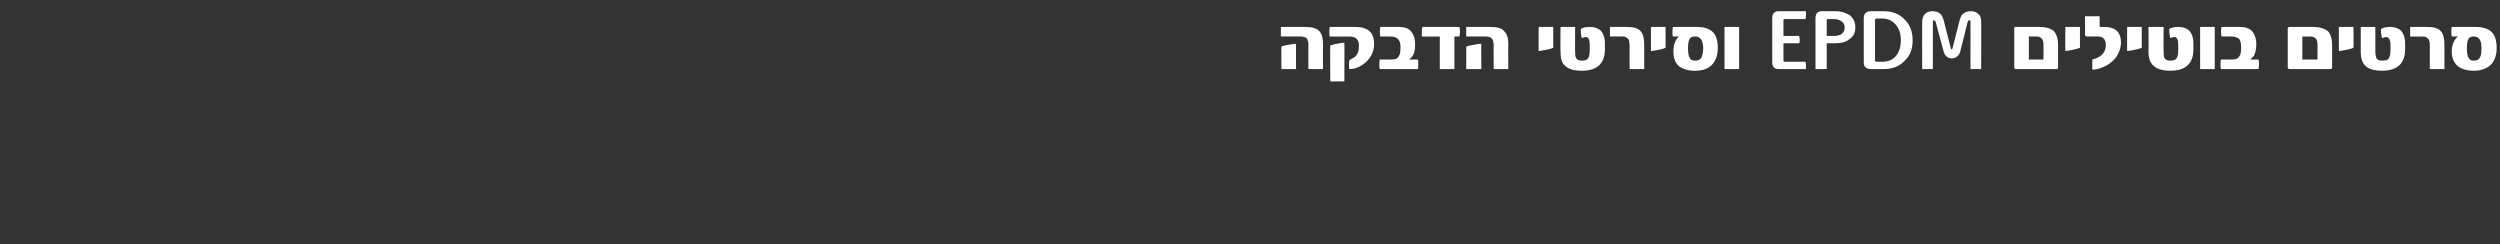 <?xml version="1.0" standalone="no"?><!DOCTYPE svg PUBLIC "-//W3C//DTD SVG 1.1//EN" "http://www.w3.org/Graphics/SVG/1.1/DTD/svg11.dtd"><svg xmlns="http://www.w3.org/2000/svg" version="1.1" width="445.2px" height="43.5px" viewBox="0 0 445.2 43.5"><rect x="0" y="0" width="445.2" height="43.5" fill="#333333" stroke="none"/><desc>EPDM</desc><defs/><g id="Polygon62939"><path d="m235.6 12.3H233s-.02-4.37 0-4.4c0-.2 0-.4-.1-.6c0-.2-.1-.3-.2-.5c-.2-.1-.3-.2-.5-.2c-.2-.1-.4-.1-.6-.1h-3.5V4.8h4.3c1.2 0 2.1.2 2.6.8c.4.5.6 1.2.6 2.3c-.02.03 0 4.4 0 4.4zm-4.8 0h-2.6s-.04-3.97 0-4c.1-.1.5-.2 1.1-.3c.6-.1 1.1-.2 1.5-.2c-.03-.01 0 4.5 0 4.5zm10.6-7.5c2.2 0 3.3 1 3.3 3c0 1.3-.5 2.4-1.5 3.3c-.9.8-1.9 1.2-2.9 1.2c-.1-.3-.1-.8 0-1.6c.5-.3 1-.5 1.2-.8c.4-.5.5-1 .5-1.8c0-1-.5-1.6-1.7-1.6h-3.5c-.1-.6-.1-1.2 0-1.7c.04-.02 4.6 0 4.6 0c0 0 .04-.02 0 0zm-2 9.7h-2.5s-.05-6.37 0-6.4c.1 0 .2-.1.4-.1c.2-.1.5-.2.8-.2c.5-.1 1-.2 1.3-.2c.04 0 0 6.9 0 6.9zm6.3-2.2c-.1-.5-.1-1 0-1.7h2.1c.7 0 1.1-.2 1.3-.6c.2-.2.3-.8.3-1.5c0-.7-.1-1.2-.4-1.5c-.3-.3-.7-.5-1.4-.5h-1.8c-.1-.6-.1-1.2 0-1.7h3.3c.9 0 1.6.2 2 .6c.6.6.9 1.4.9 2.5c0 .9-.1 1.5-.4 2c-.2.3-.3.4-.6.6c0 .1 0 .1.1.1h1.4c.1.5.1 1.1 0 1.7h-6.8zm14.2-7.5c0 .2.1.5.1.8c0 .4-.1.7-.1.9h-.9v5.8h-2.6V6.5h-3.2v-.9c0-.3 0-.5.1-.8c-.04-.02 6.6 0 6.6 0c0 0-.01-.02 0 0zm8.7 7.5H266s-.04-4.37 0-4.4c0-.2-.1-.4-.1-.6c-.1-.2-.1-.3-.3-.5c-.1-.1-.2-.2-.4-.2c-.2-.1-.4-.1-.6-.1h-3.5V4.8h4.3c1.2 0 2.1.2 2.5.8c.5.5.7 1.2.7 2.3c-.04.03 0 4.4 0 4.4zm-4.8 0h-2.7s.04-3.97 0-4c.2-.1.6-.2 1.2-.3c.5-.1 1-.2 1.5-.2c-.05-.01 0 4.5 0 4.5zm12.8-3.8c-.4.2-1.2.4-2.6.6c-.02.05 0-4.3 0-4.3h2.6s.01 3.73 0 3.7zm9.2.3c0 2.5-1.4 3.8-4.1 3.8c-1.4 0-2.4-.3-3-.9c-.6-.5-.8-1.3-.8-2.5c-.05-.04 0-4.4 0-4.4h2.6s-.04 4.41 0 4.4c0 .5 0 .9.2 1.2c.2.3.5.4 1 .4c.5 0 .9-.1 1.1-.4c.2-.3.3-.8.3-1.6v-.8c0-.9-.2-1.4-.7-1.4c-.3 0-.5.1-.7.2c-.1-.3-.2-.8-.2-1.6c.3-.3.9-.4 1.7-.4c.7 0 1.3.2 1.8.6c.5.5.8 1.3.8 2.3v1.1zm7 3.5h-2.6s-.03-4.29 0-4.3c0-.3-.1-.5-.1-.7c0-.2-.1-.3-.2-.4c-.1-.1-.3-.2-.4-.3c-.2-.1-.4-.1-.6-.1h-2.2V4.8h3c1.2 0 2 .2 2.5.8c.4.5.6 1.2.6 2.3c-.01.03 0 4.4 0 4.4zm3.8-3.8c-.3.2-1.2.4-2.6.6V4.8h2.6s.02 3.73 0 3.7zm8.3-2.9c.7.6 1 1.6 1 3c0 1.3-.4 2.3-1.1 3c-.7.7-1.7 1-3 1c-1.2 0-2.1-.3-2.8-.8c-.7-.6-1-1.5-1-2.6c0-1.2.3-2.1 1-2.7h-1.1c-.1-.5-.1-1.1 0-1.7h4.3c1.2 0 2.1.3 2.7.8zm-2 4.8c.2-.3.4-.9.4-1.8c0-1.4-.5-2.1-1.4-2.1c-.5 0-.8.1-1 .4c-.2.3-.3.9-.3 1.7c0 .8.1 1.4.3 1.7c.2.4.5.5 1 .5c.4 0 .7-.1 1-.4zm6.8 1.9h-2.6V4.8h2.6v7.5zm11.8-1.3c.1.1.1.4.1.7v.6h-4.9c-.7 0-1.1-.4-1.1-1.2V3.3c0-.9.4-1.3 1.1-1.3h4.9v.7c0 .3 0 .5-.1.7h-3.7c-.1 0-.2 0-.2.2v2.8h2.8c0 .2.1.4.1.7c0 .2 0 .4-.1.6c.04.02-2.8 0-2.8 0v3.1c0 .1.1.2.2.2c-.02-.02 3.7 0 3.7 0c0 0 .05-.02 0 0zm7.9-8.3c.7.6 1 1.3 1 2.2c0 .9-.3 1.6-1.1 2.1c-.6.5-1.4.7-2.4.7c-.03.02-1.6 0-1.6 0v4.6h-2v-9c0-.9.4-1.3 1.1-1.3h2.6c.9 0 1.7.3 2.4.7zm-1.5 3.4c.4-.3.6-.7.6-1.2c0-.5-.2-.9-.7-1.2c-.3-.2-.8-.3-1.3-.3h-1c-.1 0-.2 0-.2.2v2.8h1.3c.5 0 1-.1 1.3-.3zm11.3-2.6c1 1 1.4 2.2 1.4 3.7c0 1.4-.4 2.7-1.4 3.6c-.9 1-2.2 1.5-3.7 1.5h-2.3c-.9 0-1.3-.4-1.3-1.2V3.3c0-.9.4-1.3 1.3-1.3h2.3c1.5 0 2.8.5 3.7 1.5zm-1.6 6.5c.6-.7.9-1.7.9-2.8c0-1.2-.3-2.1-.9-2.8c-.6-.7-1.4-1.1-2.4-1.1h-1c-.2 0-.3.1-.3.4v7c0 .2.1.3.3.3h1c1 0 1.8-.3 2.4-1zm15.2 2.3h-1.9s.02-8.43 0-8.4c0-.2 0-.3-.2-.3c-.1 0-.2.1-.3.3l-1.3 5.2c-.2.8-.8 1.3-1.5 1.3c-.8 0-1.3-.5-1.5-1.3l-1.4-5.2c-.1-.2-.2-.3-.3-.3c-.1 0-.2.1-.2.3v8.4h-1.9s-.02-8.46 0-8.5c0-.5.2-1 .5-1.3c.3-.3.7-.5 1.3-.5c.5 0 .9.1 1.2.3c.4.2.6.6.8 1.2l1.3 5.1c0 .1.1.2.2.2c0 0 .1-.1.1-.2l1.3-5.1c.2-.6.4-1 .8-1.2c.3-.2.7-.3 1.3-.3c.5 0 .9.2 1.2.5c.4.3.5.8.5 1.3c.04.04 0 8.5 0 8.5zm13.7-.3c0 .2-.1.3-.3.3H359c-.2 0-.3-.1-.3-.3V4.9l.1-.1h4.4c1.2 0 2.1.3 2.6.8c.5.6.7 1.4.7 2.5v3.9zm-2.6-1.4s.03-2.68 0-2.7c0-.9-.4-1.4-1.3-1.4h-1.3v4.1h2.6zm6.5-2.1c-.4.2-1.3.4-2.6.6c-.04.05 0-4.3 0-4.3h2.6s-.01 3.73 0 3.7zm4.3-3.7c2 0 3 .9 3 2.8c0 .9-.3 1.7-.8 2.5c-.4.6-1 1.1-1.8 1.6c-.4.2-.8.3-1.2.5c-.4.1-.8.2-1.3.2v-1.8c.9-.2 1.6-.6 2-1.2c.3-.4.4-.9.4-1.4c0-1-.5-1.5-1.4-1.5h-1.9c-.3 0-.4-.1-.4-.4V2.9h2.6s.01 1.74 0 1.7c0 .1.1.2.2.2c-.02-.02.6 0 .6 0c0 0 .01-.02 0 0zm6.7 3.7c-.4.2-1.2.4-2.6.6c-.02.05 0-4.3 0-4.3h2.6v3.7zm9.2.3c0 2.5-1.4 3.8-4.1 3.8c-1.4 0-2.4-.3-3-.9c-.6-.5-.9-1.3-.9-2.5c.05-.04 0-4.4 0-4.4h2.7s-.05 4.41 0 4.4c0 .5 0 .9.2 1.2c.2.3.5.4 1 .4c.5 0 .9-.1 1.1-.4c.2-.3.3-.8.3-1.6v-.8c0-.9-.2-1.4-.7-1.4c-.3 0-.5.1-.7.2c-.1-.3-.2-.8-.2-1.6c.3-.3.9-.4 1.7-.4c.7 0 1.3.2 1.8.6c.5.5.8 1.3.8 2.3v1.1zm3.8 3.5h-2.6V4.8h2.6v7.5zm1.1 0c-.1-.5-.1-1 0-1.7h2.1c.6 0 1-.2 1.2-.6c.2-.2.3-.8.3-1.5c0-.7-.1-1.2-.3-1.5c-.3-.3-.8-.5-1.4-.5h-1.8c-.1-.6-.1-1.2 0-1.7h3.3c.9 0 1.5.2 2 .6c.6.6.9 1.4.9 2.5c0 .9-.2 1.5-.4 2c-.2.3-.4.4-.6.6v.1h1.4c.1.5.1 1.1 0 1.7h-6.7zm19.8-.3c0 .2-.1.3-.3.3h-7.2c-.3 0-.4-.1-.4-.3v-7c.1 0 .1-.1.1-.1c0-.1.1-.1.1-.1h4.3c1.2 0 2.1.3 2.7.8c.5.6.7 1.4.7 2.5v3.9zm-2.6-1.4V7.9c0-.9-.4-1.4-1.3-1.4H410v4.1h2.7zm6.4-2.1c-.3.2-1.2.4-2.6.6c.02.05 0-4.3 0-4.3h2.6s.04 3.73 0 3.7zm9.2.3c0 2.5-1.4 3.8-4.1 3.8c-1.4 0-2.4-.3-3-.9c-.5-.5-.8-1.3-.8-2.5c-.01-.04 0-4.4 0-4.4h2.6v4.4c0 .5.1.9.2 1.2c.2.3.5.4 1 .4c.6 0 1-.1 1.2-.4c.2-.3.3-.8.3-1.6v-.8c0-.9-.3-1.4-.8-1.4c-.2 0-.5.1-.7.2c-.1-.3-.2-.8-.2-1.6c.4-.3.9-.4 1.7-.4c.7 0 1.3.2 1.8.6c.5.5.8 1.3.8 2.3v1.1zm7 3.5h-2.6V8c0-.3 0-.5-.1-.7c0-.2-.1-.3-.2-.4c-.1-.1-.2-.2-.4-.3c-.2-.1-.4-.1-.6-.1h-2.2V4.8h3c1.2 0 2 .2 2.5.8c.4.5.6 1.2.6 2.3c.02.03 0 4.4 0 4.4zm8.3-6.7c.7.6 1 1.6 1 3c0 1.3-.4 2.3-1.1 3c-.8.7-1.8 1-3 1c-1.2 0-2.1-.3-2.8-.8c-.7-.6-1.1-1.5-1.1-2.6c0-1.2.4-2.1 1.1-2.7h-1.1c-.1-.5-.1-1.1 0-1.7h4.2c1.3 0 2.2.3 2.8.8zm-2.1 4.8c.3-.3.4-.9.4-1.8c0-1.4-.4-2.1-1.4-2.1c-.4 0-.7.1-.9.4c-.2.3-.3.9-.3 1.7c0 .8.1 1.4.3 1.7c.2.4.5.5.9.5c.5 0 .8-.1 1-.4z" stroke="none" fill="#fff"/></g></svg>